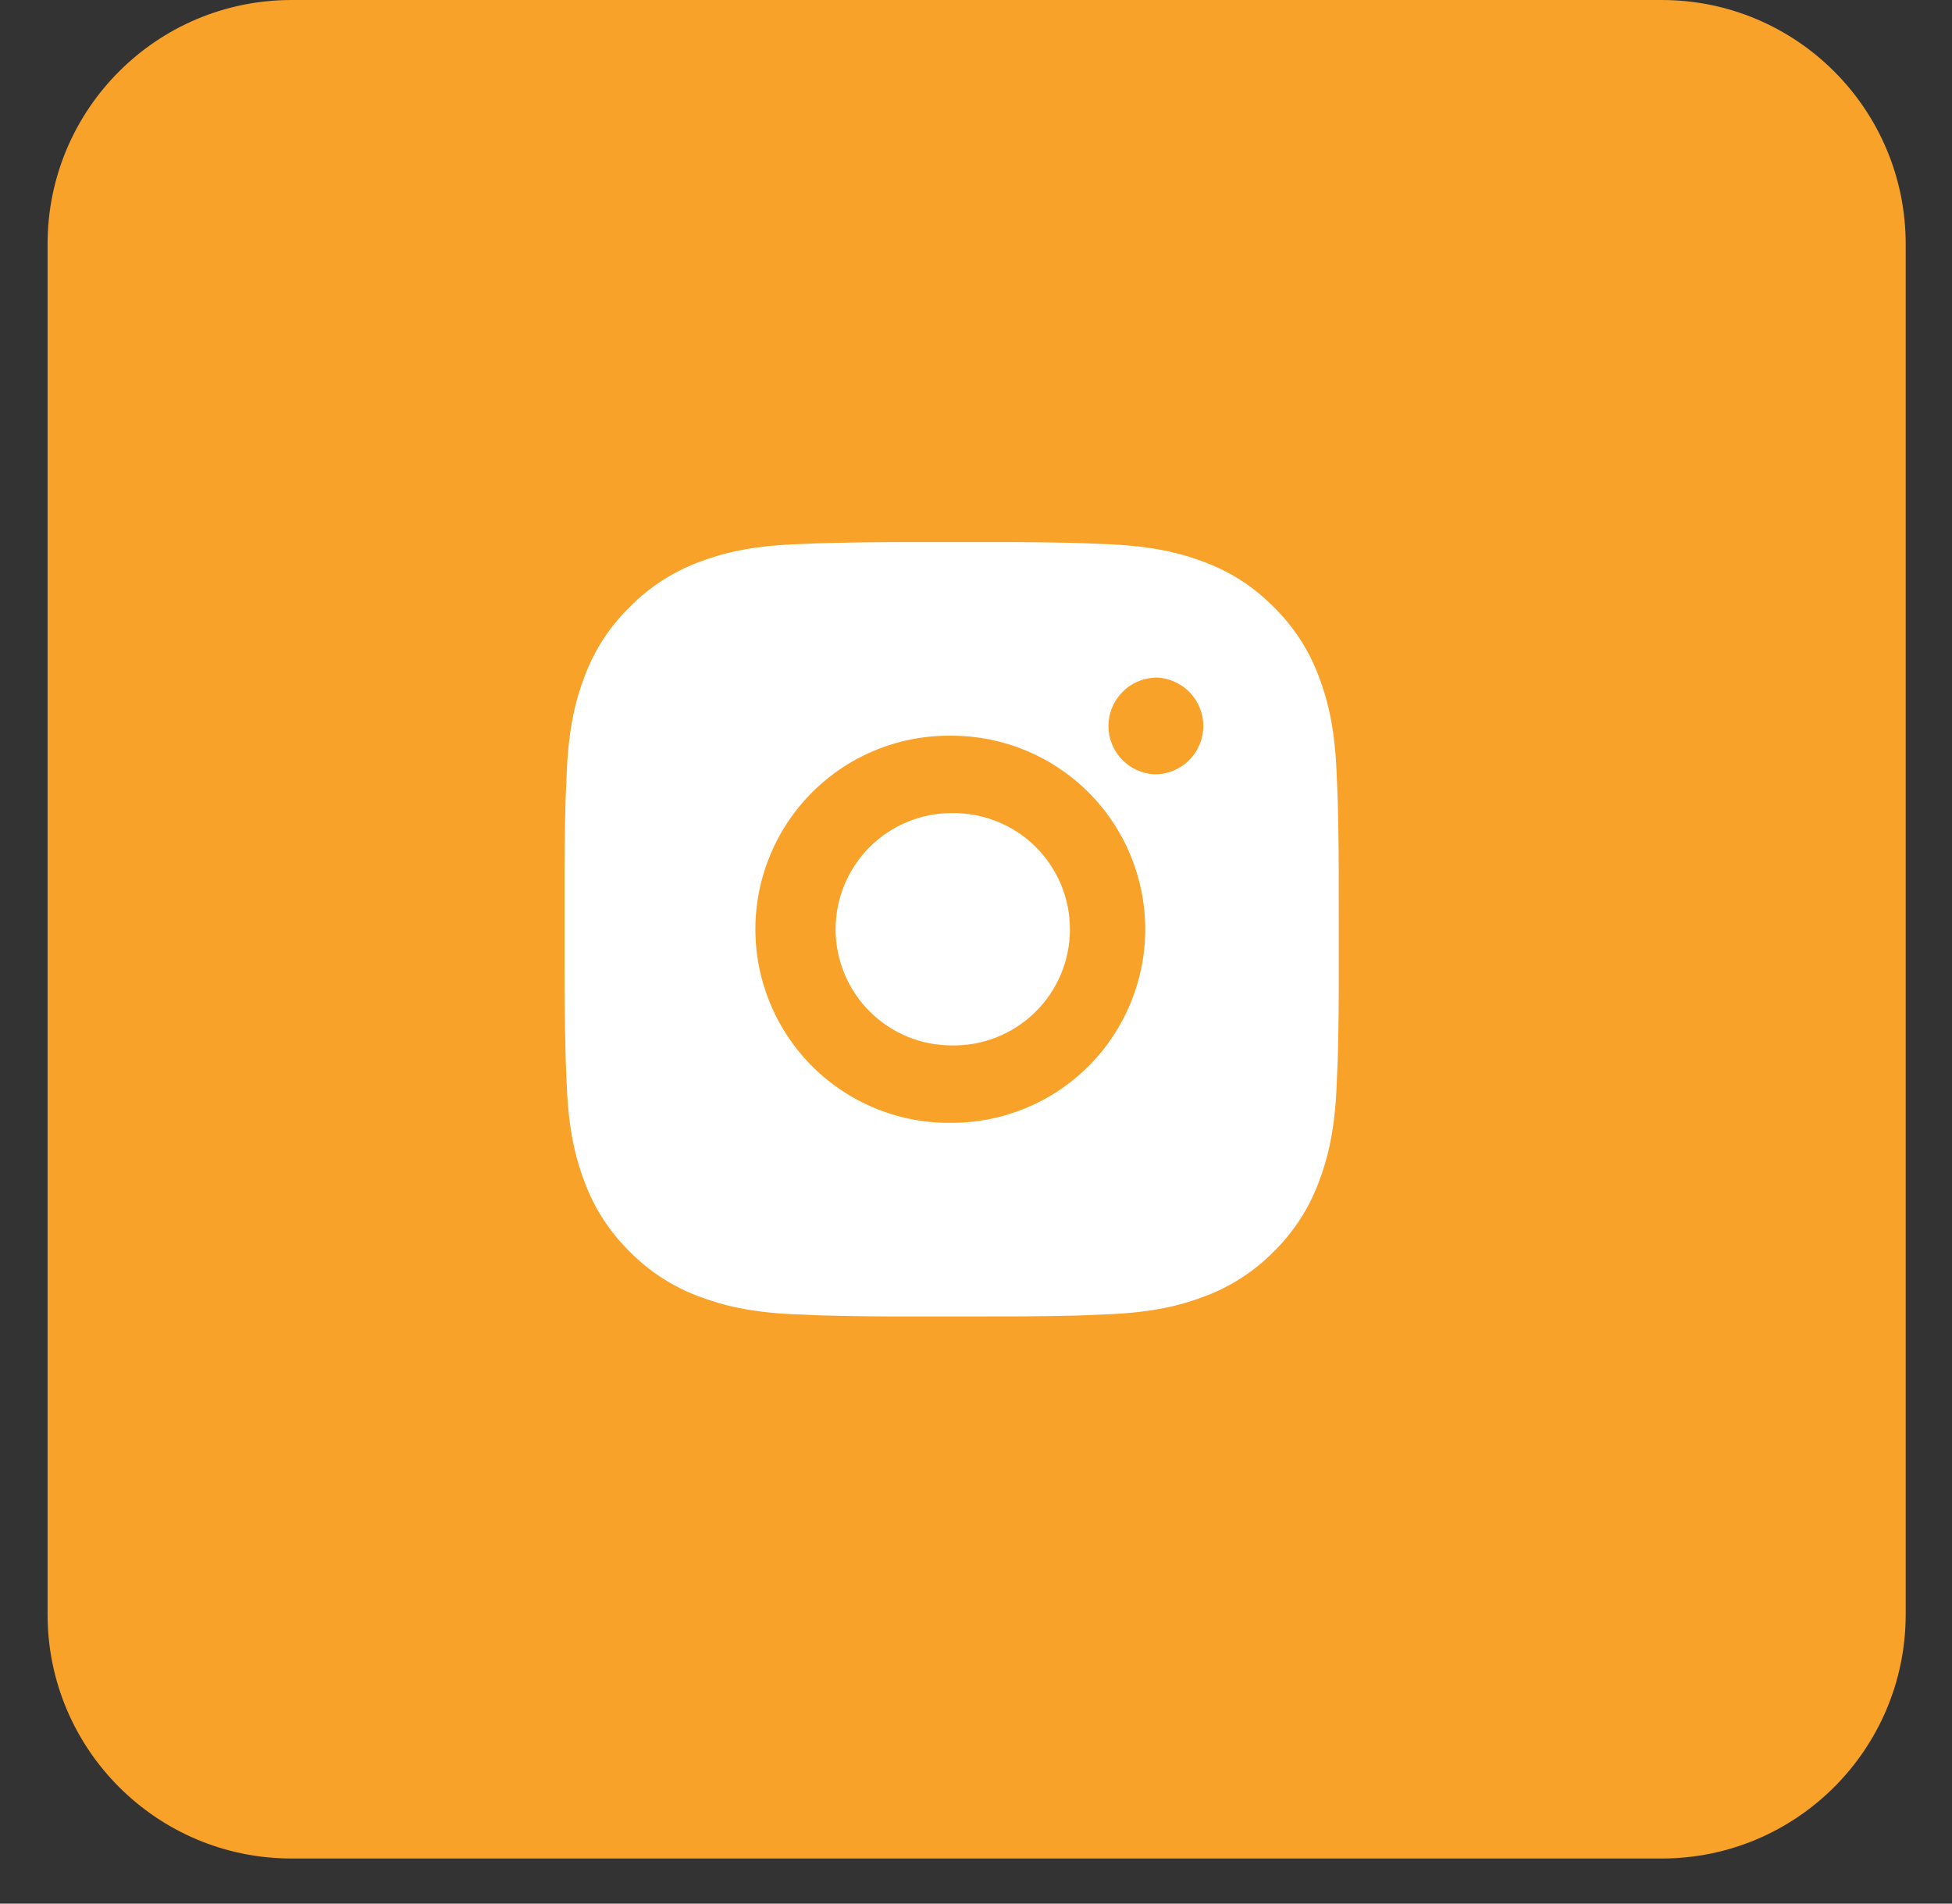 <svg width="40" height="39" viewBox="0 0 40 39" fill="none" xmlns="http://www.w3.org/2000/svg">
<rect x="0" y="0" width="40" height="39" fill="#333333" stroke="none"/>
<path d="M0.975 5C0.975 2.239 3.213 0 5.975 0H34.051C36.812 0 39.051 2.239 39.051 5V33.076C39.051 35.837 36.812 38.076 34.051 38.076H5.975C3.213 38.076 0.975 35.837 0.975 33.076V5Z" fill="#F9A229"/>
<path d="M20.317 11.106C20.896 11.104 21.475 11.11 22.054 11.124L22.208 11.129C22.385 11.136 22.561 11.144 22.772 11.153C23.616 11.193 24.192 11.326 24.698 11.522C25.221 11.724 25.662 11.996 26.103 12.438C26.506 12.834 26.819 13.313 27.018 13.842C27.214 14.348 27.347 14.924 27.387 15.768C27.396 15.979 27.404 16.155 27.41 16.333L27.415 16.487C27.429 17.066 27.435 17.644 27.433 18.223L27.434 18.814V19.854C27.436 20.433 27.43 21.011 27.416 21.59L27.411 21.744C27.405 21.922 27.397 22.097 27.387 22.309C27.348 23.153 27.213 23.729 27.018 24.234C26.819 24.764 26.507 25.243 26.103 25.64C25.707 26.043 25.227 26.355 24.698 26.554C24.192 26.75 23.616 26.883 22.772 26.923C22.561 26.933 22.385 26.941 22.208 26.947L22.054 26.952C21.475 26.966 20.896 26.972 20.317 26.97L19.726 26.971H18.687C18.108 26.973 17.529 26.966 16.951 26.952L16.797 26.948C16.608 26.941 16.42 26.933 16.232 26.924C15.388 26.884 14.812 26.749 14.306 26.554C13.777 26.355 13.297 26.043 12.901 25.64C12.497 25.243 12.185 24.764 11.986 24.234C11.79 23.729 11.657 23.153 11.617 22.309C11.608 22.12 11.6 21.932 11.593 21.744L11.589 21.59C11.575 21.011 11.568 20.433 11.569 19.854V18.223C11.567 17.644 11.573 17.066 11.587 16.487L11.592 16.333C11.599 16.155 11.607 15.979 11.616 15.768C11.656 14.924 11.789 14.348 11.985 13.842C12.184 13.313 12.497 12.834 12.902 12.438C13.298 12.034 13.777 11.722 14.306 11.522C14.812 11.326 15.387 11.193 16.232 11.153L16.797 11.129L16.951 11.126C17.529 11.111 18.108 11.104 18.686 11.106L20.317 11.106ZM19.502 15.073C18.976 15.065 18.454 15.162 17.967 15.358C17.479 15.554 17.035 15.845 16.661 16.214C16.287 16.583 15.99 17.023 15.787 17.508C15.584 17.993 15.479 18.513 15.479 19.038C15.479 19.564 15.584 20.084 15.787 20.569C15.99 21.054 16.287 21.494 16.661 21.863C17.035 22.232 17.479 22.523 17.967 22.719C18.454 22.915 18.976 23.012 19.502 23.004C20.554 23.004 21.562 22.587 22.306 21.843C23.05 21.099 23.468 20.09 23.468 19.038C23.468 17.986 23.05 16.977 22.306 16.234C21.562 15.49 20.554 15.073 19.502 15.073ZM19.502 16.659C19.818 16.653 20.132 16.711 20.426 16.828C20.72 16.945 20.987 17.119 21.213 17.34C21.438 17.562 21.617 17.826 21.74 18.117C21.862 18.409 21.925 18.722 21.925 19.038C21.925 19.354 21.863 19.667 21.74 19.959C21.618 20.25 21.439 20.515 21.213 20.736C20.988 20.958 20.72 21.132 20.427 21.249C20.133 21.366 19.819 21.424 19.503 21.418C18.871 21.418 18.266 21.167 17.82 20.721C17.374 20.275 17.123 19.669 17.123 19.038C17.123 18.407 17.374 17.802 17.82 17.355C18.266 16.909 18.871 16.658 19.503 16.658L19.502 16.659ZM23.666 13.883C23.41 13.893 23.168 14.002 22.991 14.187C22.814 14.371 22.714 14.617 22.714 14.874C22.714 15.13 22.814 15.376 22.991 15.561C23.168 15.745 23.41 15.854 23.666 15.864C23.929 15.864 24.181 15.76 24.367 15.574C24.553 15.388 24.658 15.136 24.658 14.873C24.658 14.61 24.553 14.358 24.367 14.172C24.181 13.986 23.929 13.881 23.666 13.881V13.883Z" fill="white"/>
</svg>
